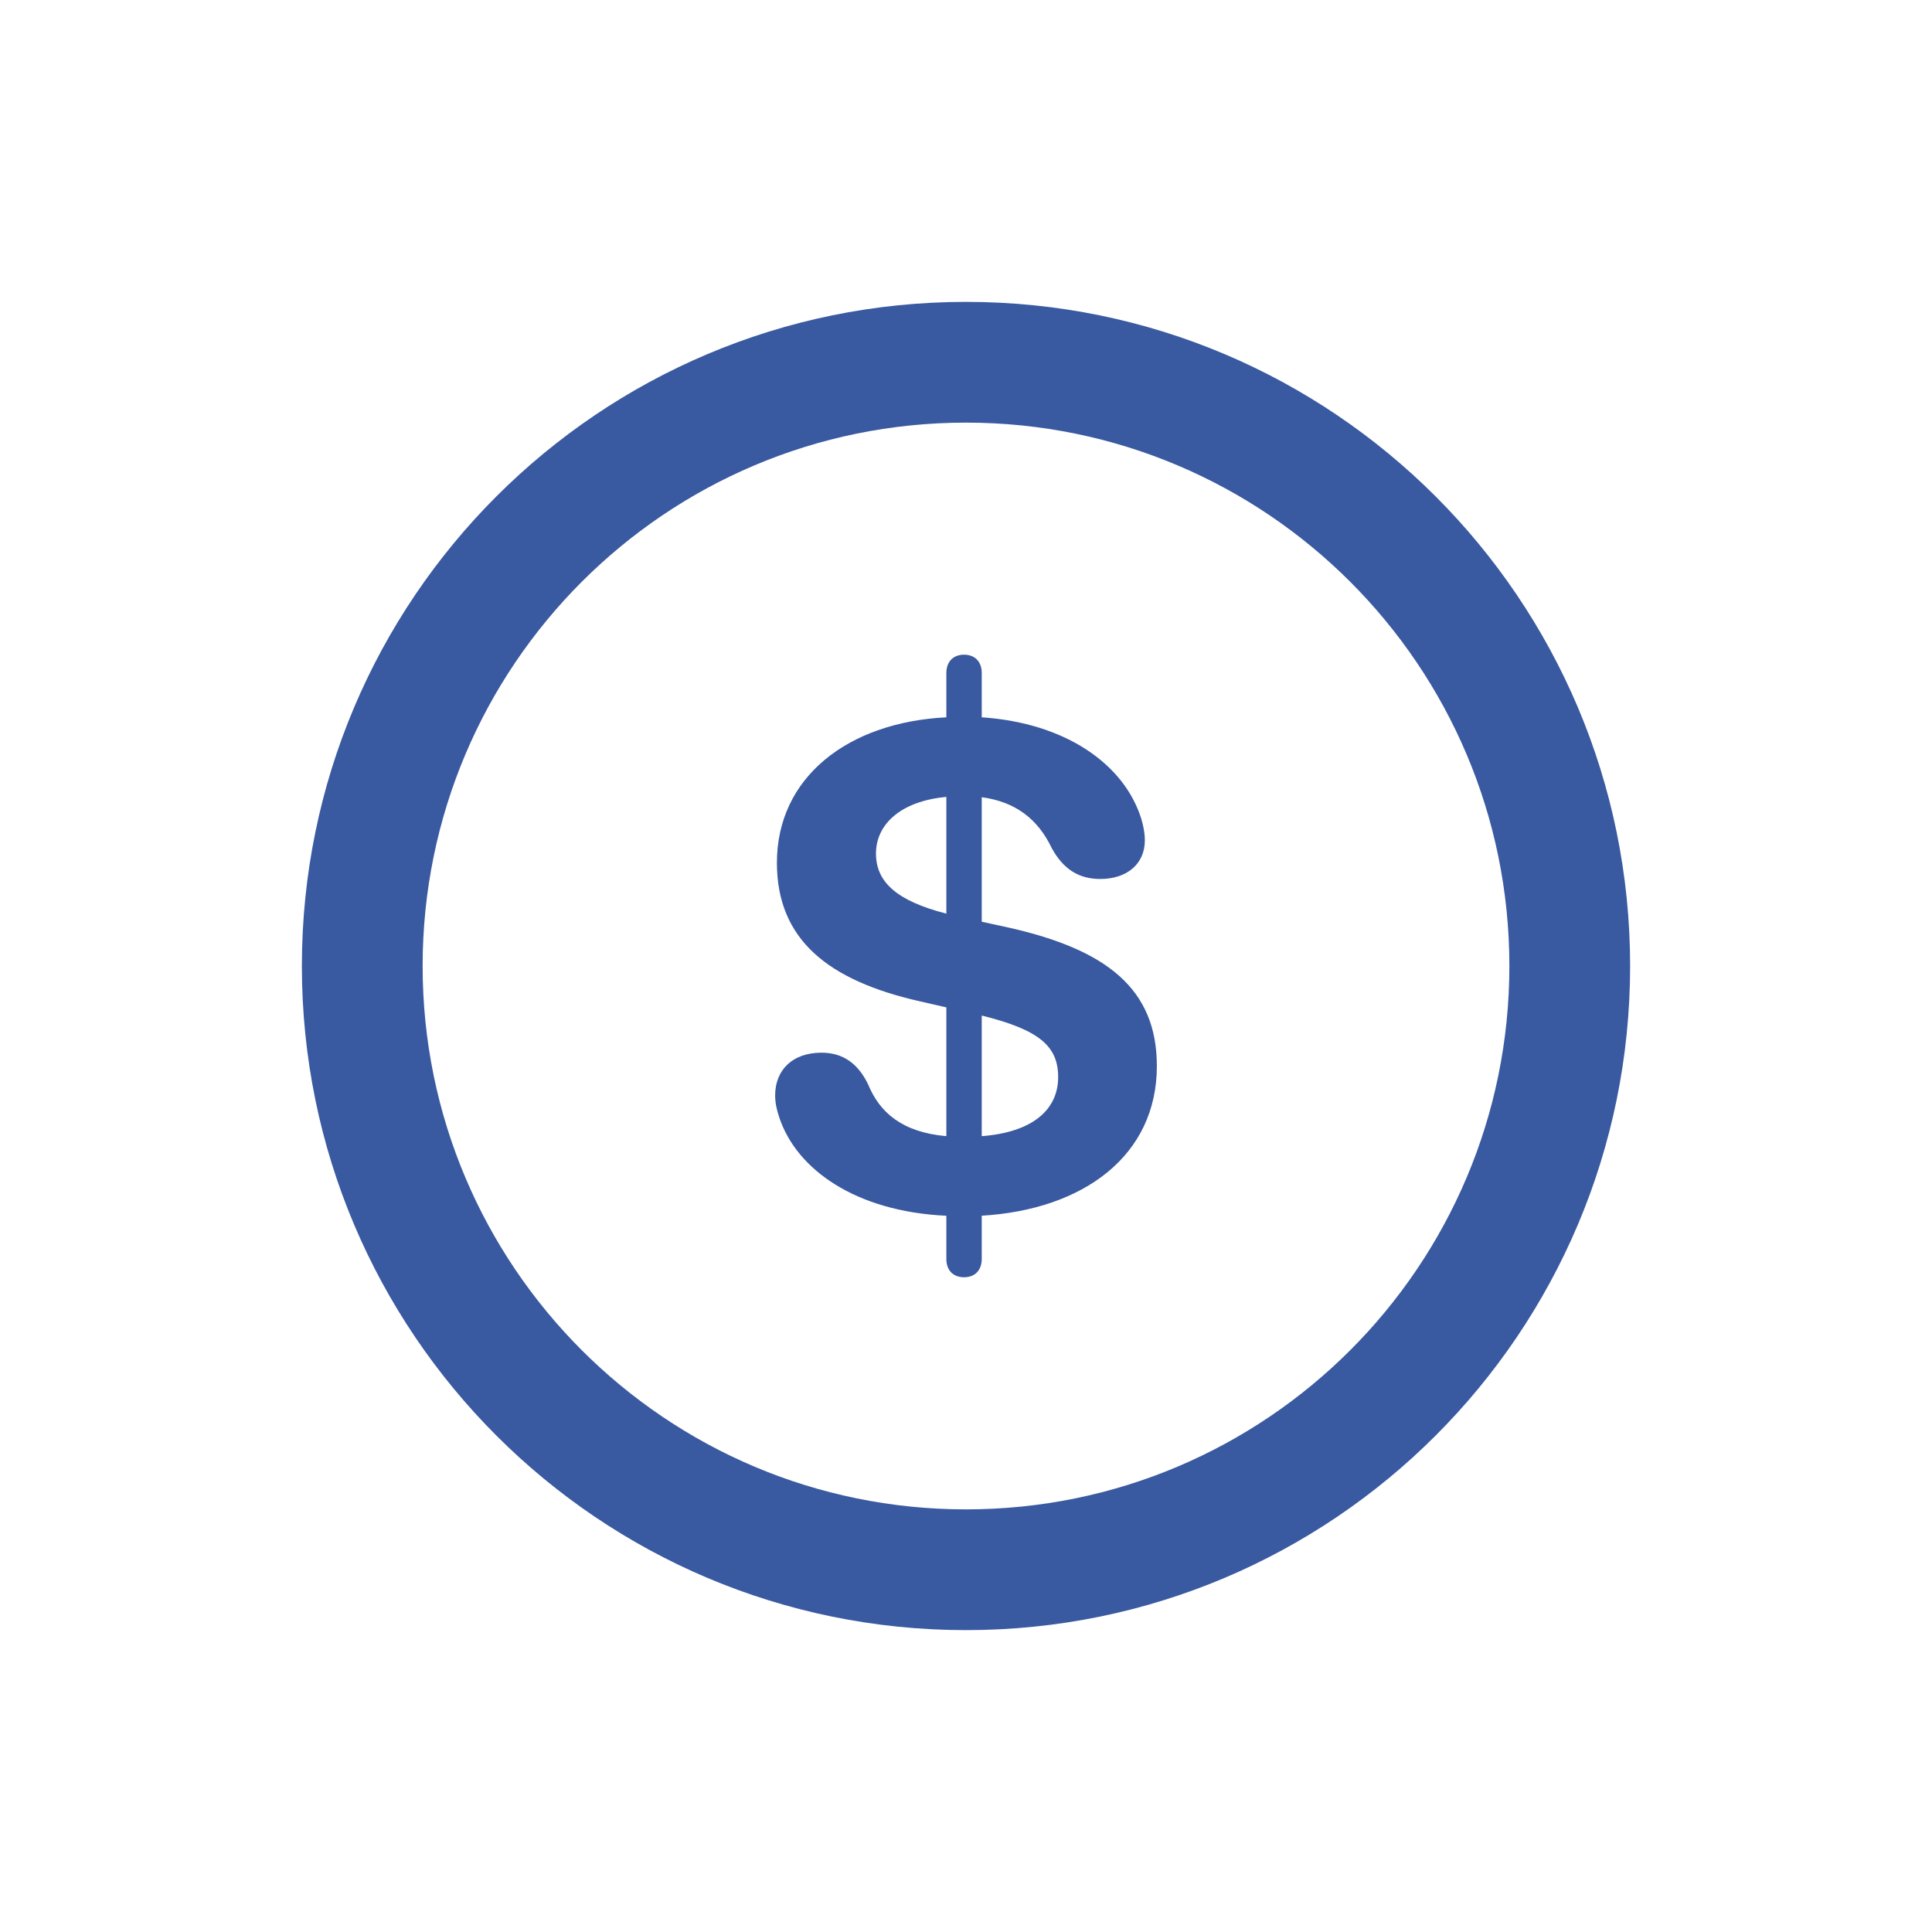 <svg version="1.1" xmlns="http://www.w3.org/2000/svg" xmlns:xlink="http://www.w3.org/1999/xlink" viewBox="0 0 172 172"><g fill="none" fill-rule="nonzero" stroke="none" stroke-width="1" stroke-linecap="butt" stroke-linejoin="miter" stroke-miterlimit="10" stroke-dasharray="" stroke-dashoffset="0" font-family="none" font-weight="none" font-size="none" text-anchor="none" style="mix-blend-mode: normal"><path d="M0,172v-172h172v172z" fill="none"></path><g fill="#3959A0"><path d="M86,26.875c-32.653,0 -59.125,26.472 -59.125,59.125c0,32.653 26.472,59.125 59.125,59.125c32.653,0 59.125,-26.472 59.125,-59.125c0,-32.653 -26.472,-59.125 -59.125,-59.125zM86,37.625c26.716,0 48.375,21.659 48.375,48.375c0,26.716 -21.659,48.375 -48.375,48.375c-26.716,0 -48.375,-21.659 -48.375,-48.375c0,-26.716 21.659,-48.375 48.375,-48.375zM85.827,58.285c-0.946,0 -1.575,0.598 -1.575,1.638v3.937c-8.785,0.441 -15.086,5.355 -15.086,12.944c0,6.805 4.505,10.489 12.755,12.346l2.331,0.535v11.464c-3.969,-0.347 -5.952,-2.142 -6.96,-4.598c-0.881,-1.827 -2.203,-2.834 -4.157,-2.834c-2.583,0 -4.126,1.543 -4.126,3.811c0,0.597 0.125,1.259 0.378,1.984c1.543,4.598 6.77,8.345 14.865,8.724v3.842c0,1.04 0.629,1.632 1.575,1.632c0.946,0 1.575,-0.598 1.575,-1.638v-3.842c9.07,-0.535 15.59,-5.354 15.59,-13.322c0,-6.896 -4.503,-10.36 -13.133,-12.314l-2.457,-0.535v-11.086c3.023,0.411 5.008,1.958 6.236,4.54c1.008,1.827 2.361,2.74 4.315,2.74c2.395,0 3.968,-1.355 3.968,-3.433c0,-0.661 -0.127,-1.292 -0.315,-1.921c-1.51,-4.848 -6.708,-8.534 -14.204,-9.039v-3.937c0,-1.037 -0.629,-1.638 -1.575,-1.638zM84.252,70.946v10.393c-4.41,-1.134 -6.267,-2.804 -6.267,-5.354c0,-2.55 2.142,-4.66 6.267,-5.039zM87.401,90.409c5.039,1.258 6.805,2.677 6.803,5.48c0,2.897 -2.266,4.913 -6.803,5.26z"></path></g></g></svg>